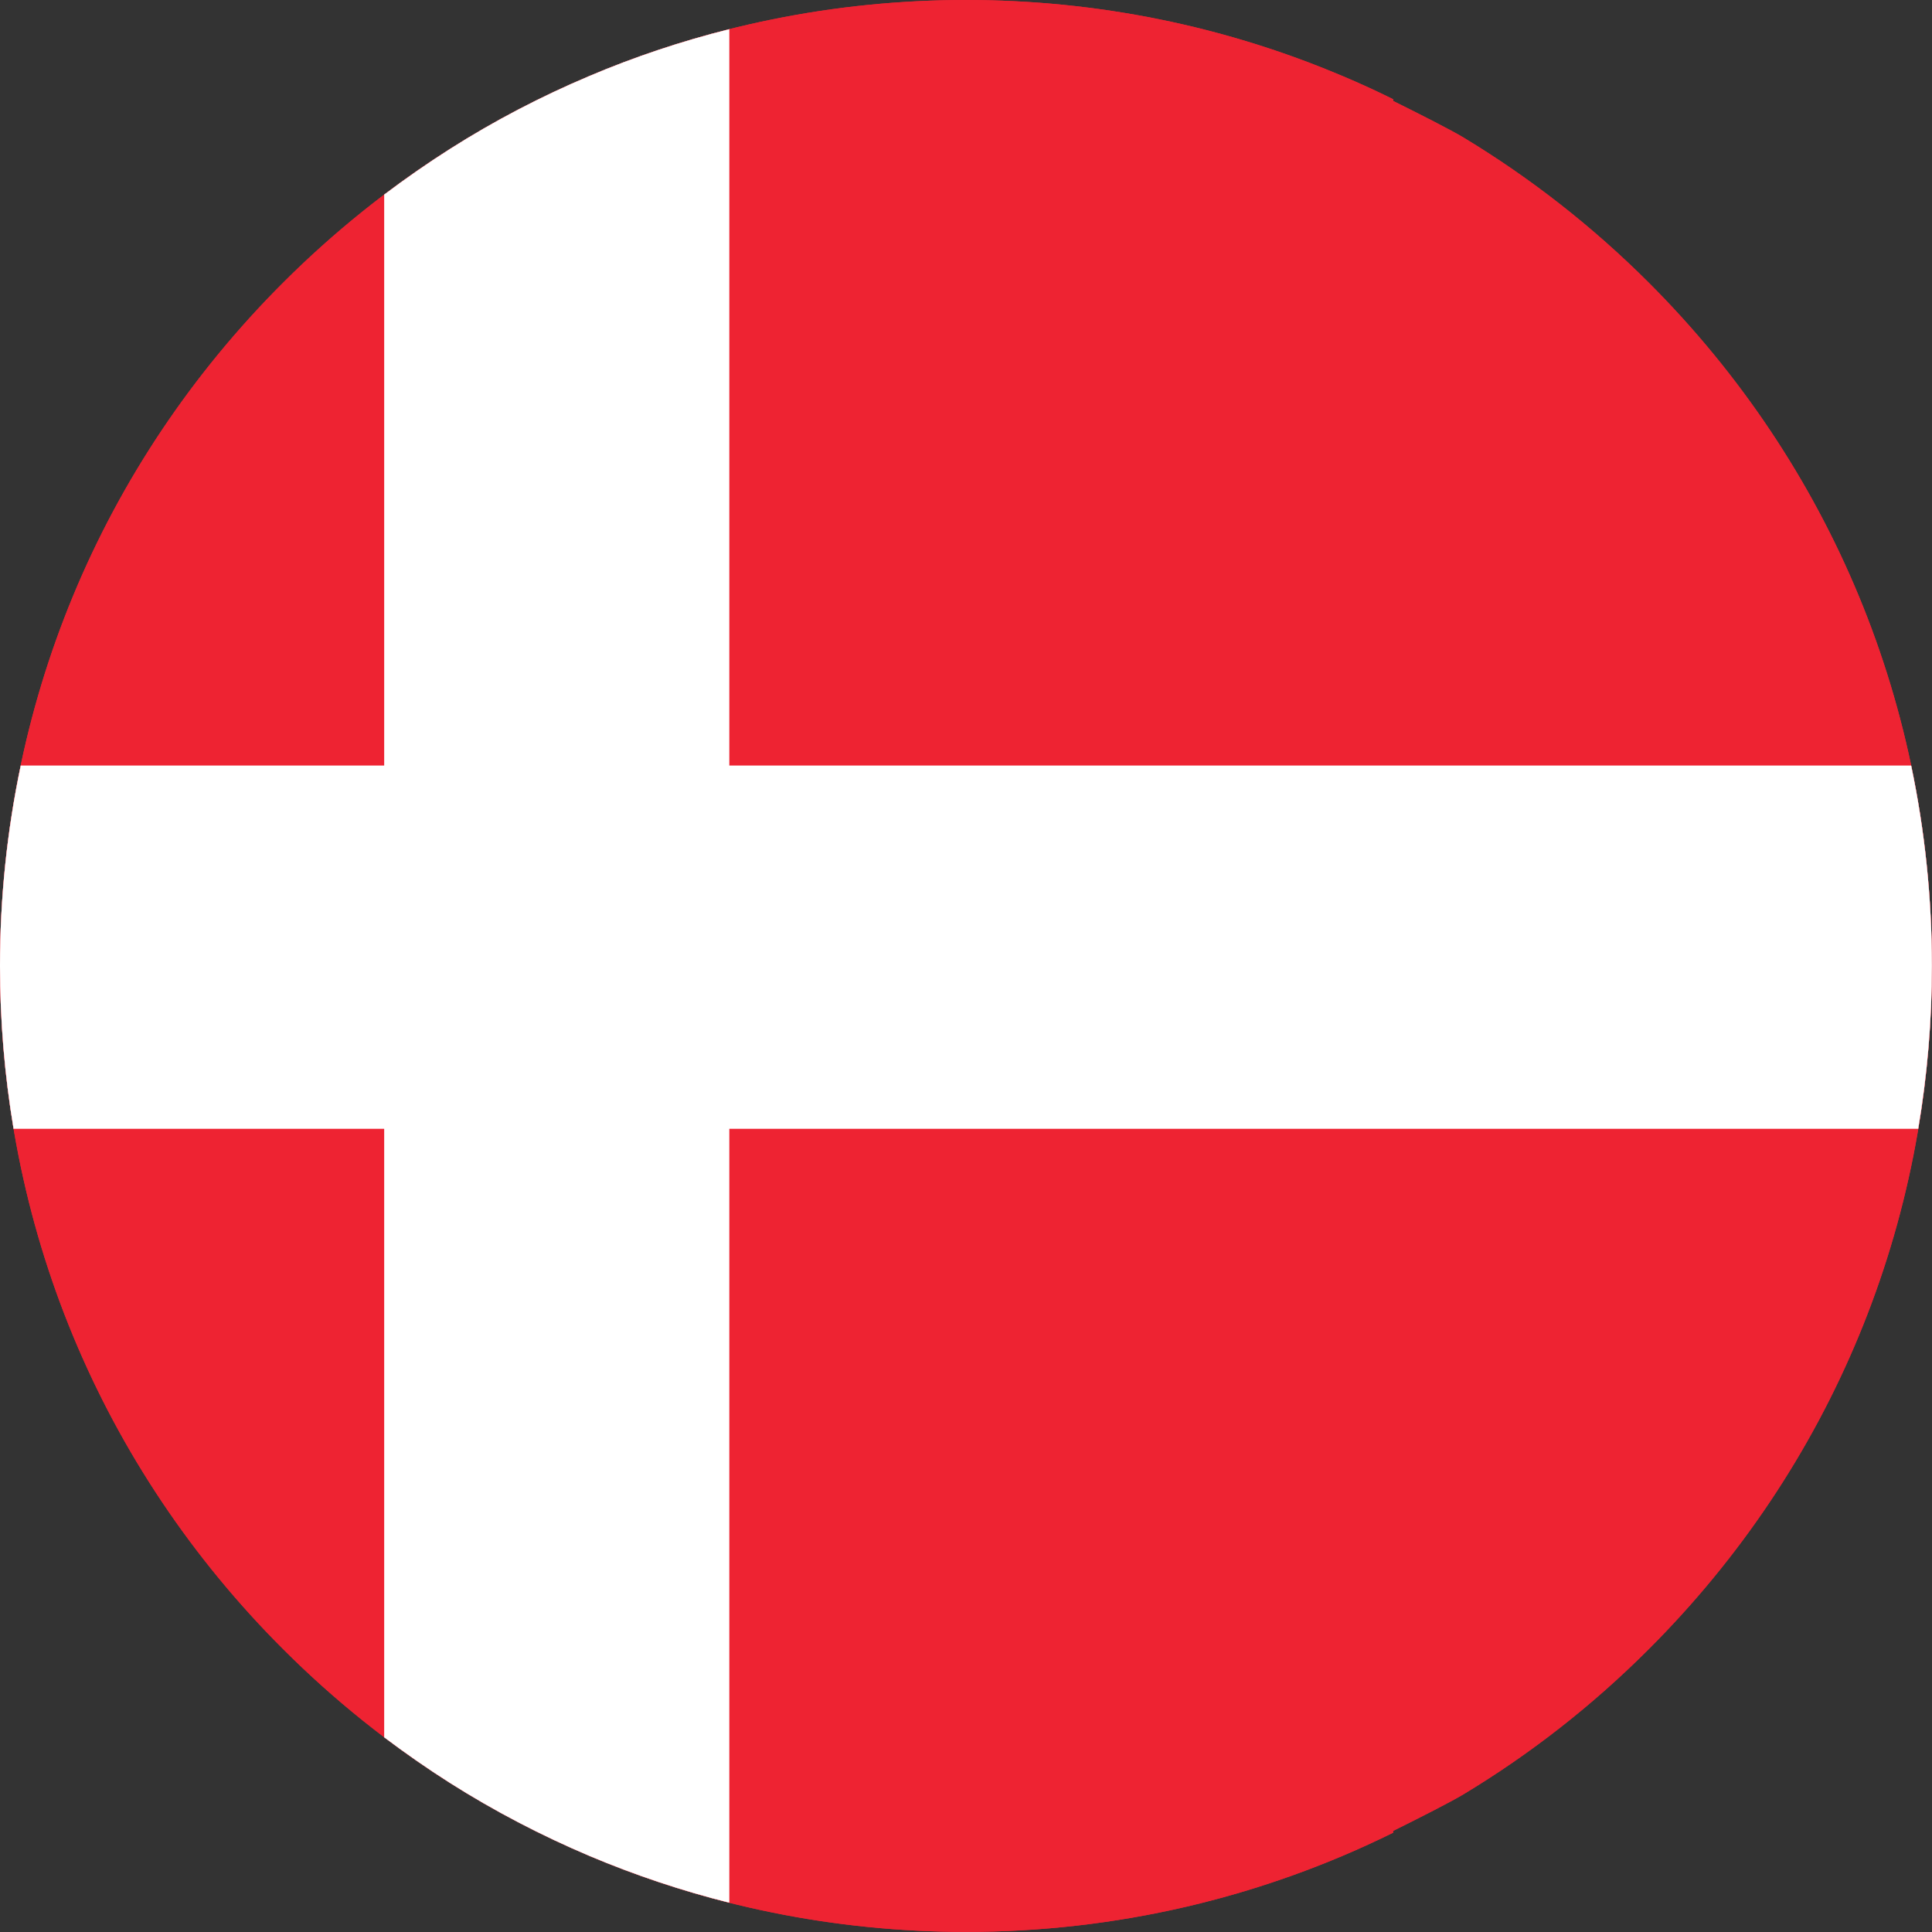<svg version="1.0" preserveAspectRatio="xMidYMid meet" height="100" viewBox="0 0 75 75" zoomAndPan="magnify" width="100" xmlns:xlink="http://www.w3.org/1999/xlink" xmlns="http://www.w3.org/2000/svg"><rect x="0" y="0" width="75" height="75" fill="#333333" stroke="none"/><defs><clipPath id="d77e3b0a9e"><path clip-rule="nonzero" d="M 0 1.105 L 74.996 1.105 L 74.996 73.895 L 0 73.895 Z M 0 1.105"></path></clipPath><clipPath id="1c15004c4e"><path clip-rule="nonzero" d="M 0 1.105 L 74.996 1.105 L 74.996 73.895 L 0 73.895 Z M 0 1.105"></path></clipPath></defs><path fill-rule="nonzero" fill-opacity="1" d="M 64.012 10.98 C 61.824 8.793 59.41 6.91 56.828 5.348 C 56.316 5.039 55.156 4.453 54.082 3.918 L 54.082 3.852 C 53.434 3.531 52.777 3.23 52.113 2.949 C 52.113 2.949 52.109 2.949 52.109 2.949 C 47.547 1.016 42.602 0 37.5 0 C 32.395 0 27.445 1.02 22.883 2.949 C 21.004 3.742 19.188 4.688 17.457 5.789 C 15.141 7.258 12.969 8.996 10.984 10.98 C 3.898 18.062 0 27.48 0 37.496 C 0 47.516 3.898 56.93 10.984 64.012 C 12.969 66 15.141 67.734 17.457 69.207 C 19.188 70.305 21.004 71.25 22.883 72.047 C 27.445 73.977 32.395 74.996 37.5 74.996 C 43.348 74.996 48.988 73.66 54.082 71.145 L 54.082 71.074 C 55.156 70.543 56.316 69.953 56.828 69.645 C 59.41 68.086 61.824 66.203 64.012 64.012 C 71.094 56.93 74.996 47.516 74.996 37.496 C 74.996 27.48 71.094 18.066 64.012 10.98" fill="#ee2332"></path><g clip-path="url(#d77e3b0a9e)"><path fill-rule="nonzero" fill-opacity="1" d="M 74.465 43.82 C 74.816 41.75 74.996 39.637 74.996 37.496 C 74.996 34.852 74.723 32.246 74.191 29.719 L 28.312 29.719 L 28.312 1.133 C 26.457 1.598 24.641 2.203 22.883 2.949 C 21.004 3.742 19.188 4.688 17.457 5.789 C 16.59 6.34 15.742 6.93 14.914 7.555 L 14.914 29.719 L 0.805 29.719 C 0.273 32.246 0 34.852 0 37.496 C 0 39.637 0.18 41.75 0.527 43.82 L 14.914 43.82 L 14.914 67.441 C 15.742 68.066 16.59 68.656 17.457 69.207 C 19.188 70.305 21.004 71.25 22.883 72.047 C 24.641 72.789 26.457 73.398 28.312 73.863 L 28.312 43.82 L 74.465 43.82" fill="#ffffff"></path></g><path fill-rule="nonzero" fill-opacity="1" d="M 64.012 10.98 C 61.824 8.793 59.41 6.91 56.828 5.348 C 56.316 5.039 55.156 4.453 54.082 3.918 L 54.082 3.852 C 53.434 3.531 52.777 3.23 52.113 2.949 C 52.113 2.949 52.109 2.949 52.109 2.949 C 47.547 1.016 42.602 0 37.5 0 C 32.395 0 27.445 1.02 22.883 2.949 C 21.004 3.742 19.188 4.688 17.457 5.789 C 15.141 7.258 12.969 8.996 10.984 10.98 C 3.898 18.062 0 27.48 0 37.496 C 0 47.516 3.898 56.93 10.984 64.012 C 12.969 66 15.141 67.734 17.457 69.207 C 19.188 70.305 21.004 71.25 22.883 72.047 C 27.445 73.977 32.395 74.996 37.5 74.996 C 43.348 74.996 48.988 73.66 54.082 71.145 L 54.082 71.074 C 55.156 70.543 56.316 69.953 56.828 69.645 C 59.41 68.086 61.824 66.203 64.012 64.012 C 71.094 56.93 74.996 47.516 74.996 37.496 C 74.996 27.48 71.094 18.066 64.012 10.98" fill="#ee2332"></path><g clip-path="url(#1c15004c4e)"><path fill-rule="nonzero" fill-opacity="1" d="M 74.465 43.82 C 74.816 41.75 74.996 39.637 74.996 37.496 C 74.996 34.852 74.723 32.246 74.191 29.719 L 28.312 29.719 L 28.312 1.133 C 26.457 1.598 24.641 2.203 22.883 2.949 C 21.004 3.742 19.188 4.688 17.457 5.789 C 16.59 6.34 15.742 6.93 14.914 7.555 L 14.914 29.719 L 0.805 29.719 C 0.273 32.246 0 34.852 0 37.496 C 0 39.637 0.18 41.75 0.527 43.82 L 14.914 43.82 L 14.914 67.441 C 15.742 68.066 16.59 68.656 17.457 69.207 C 19.188 70.305 21.004 71.25 22.883 72.047 C 24.641 72.789 26.457 73.398 28.312 73.863 L 28.312 43.82 L 74.465 43.82" fill="#ffffff"></path></g></svg>